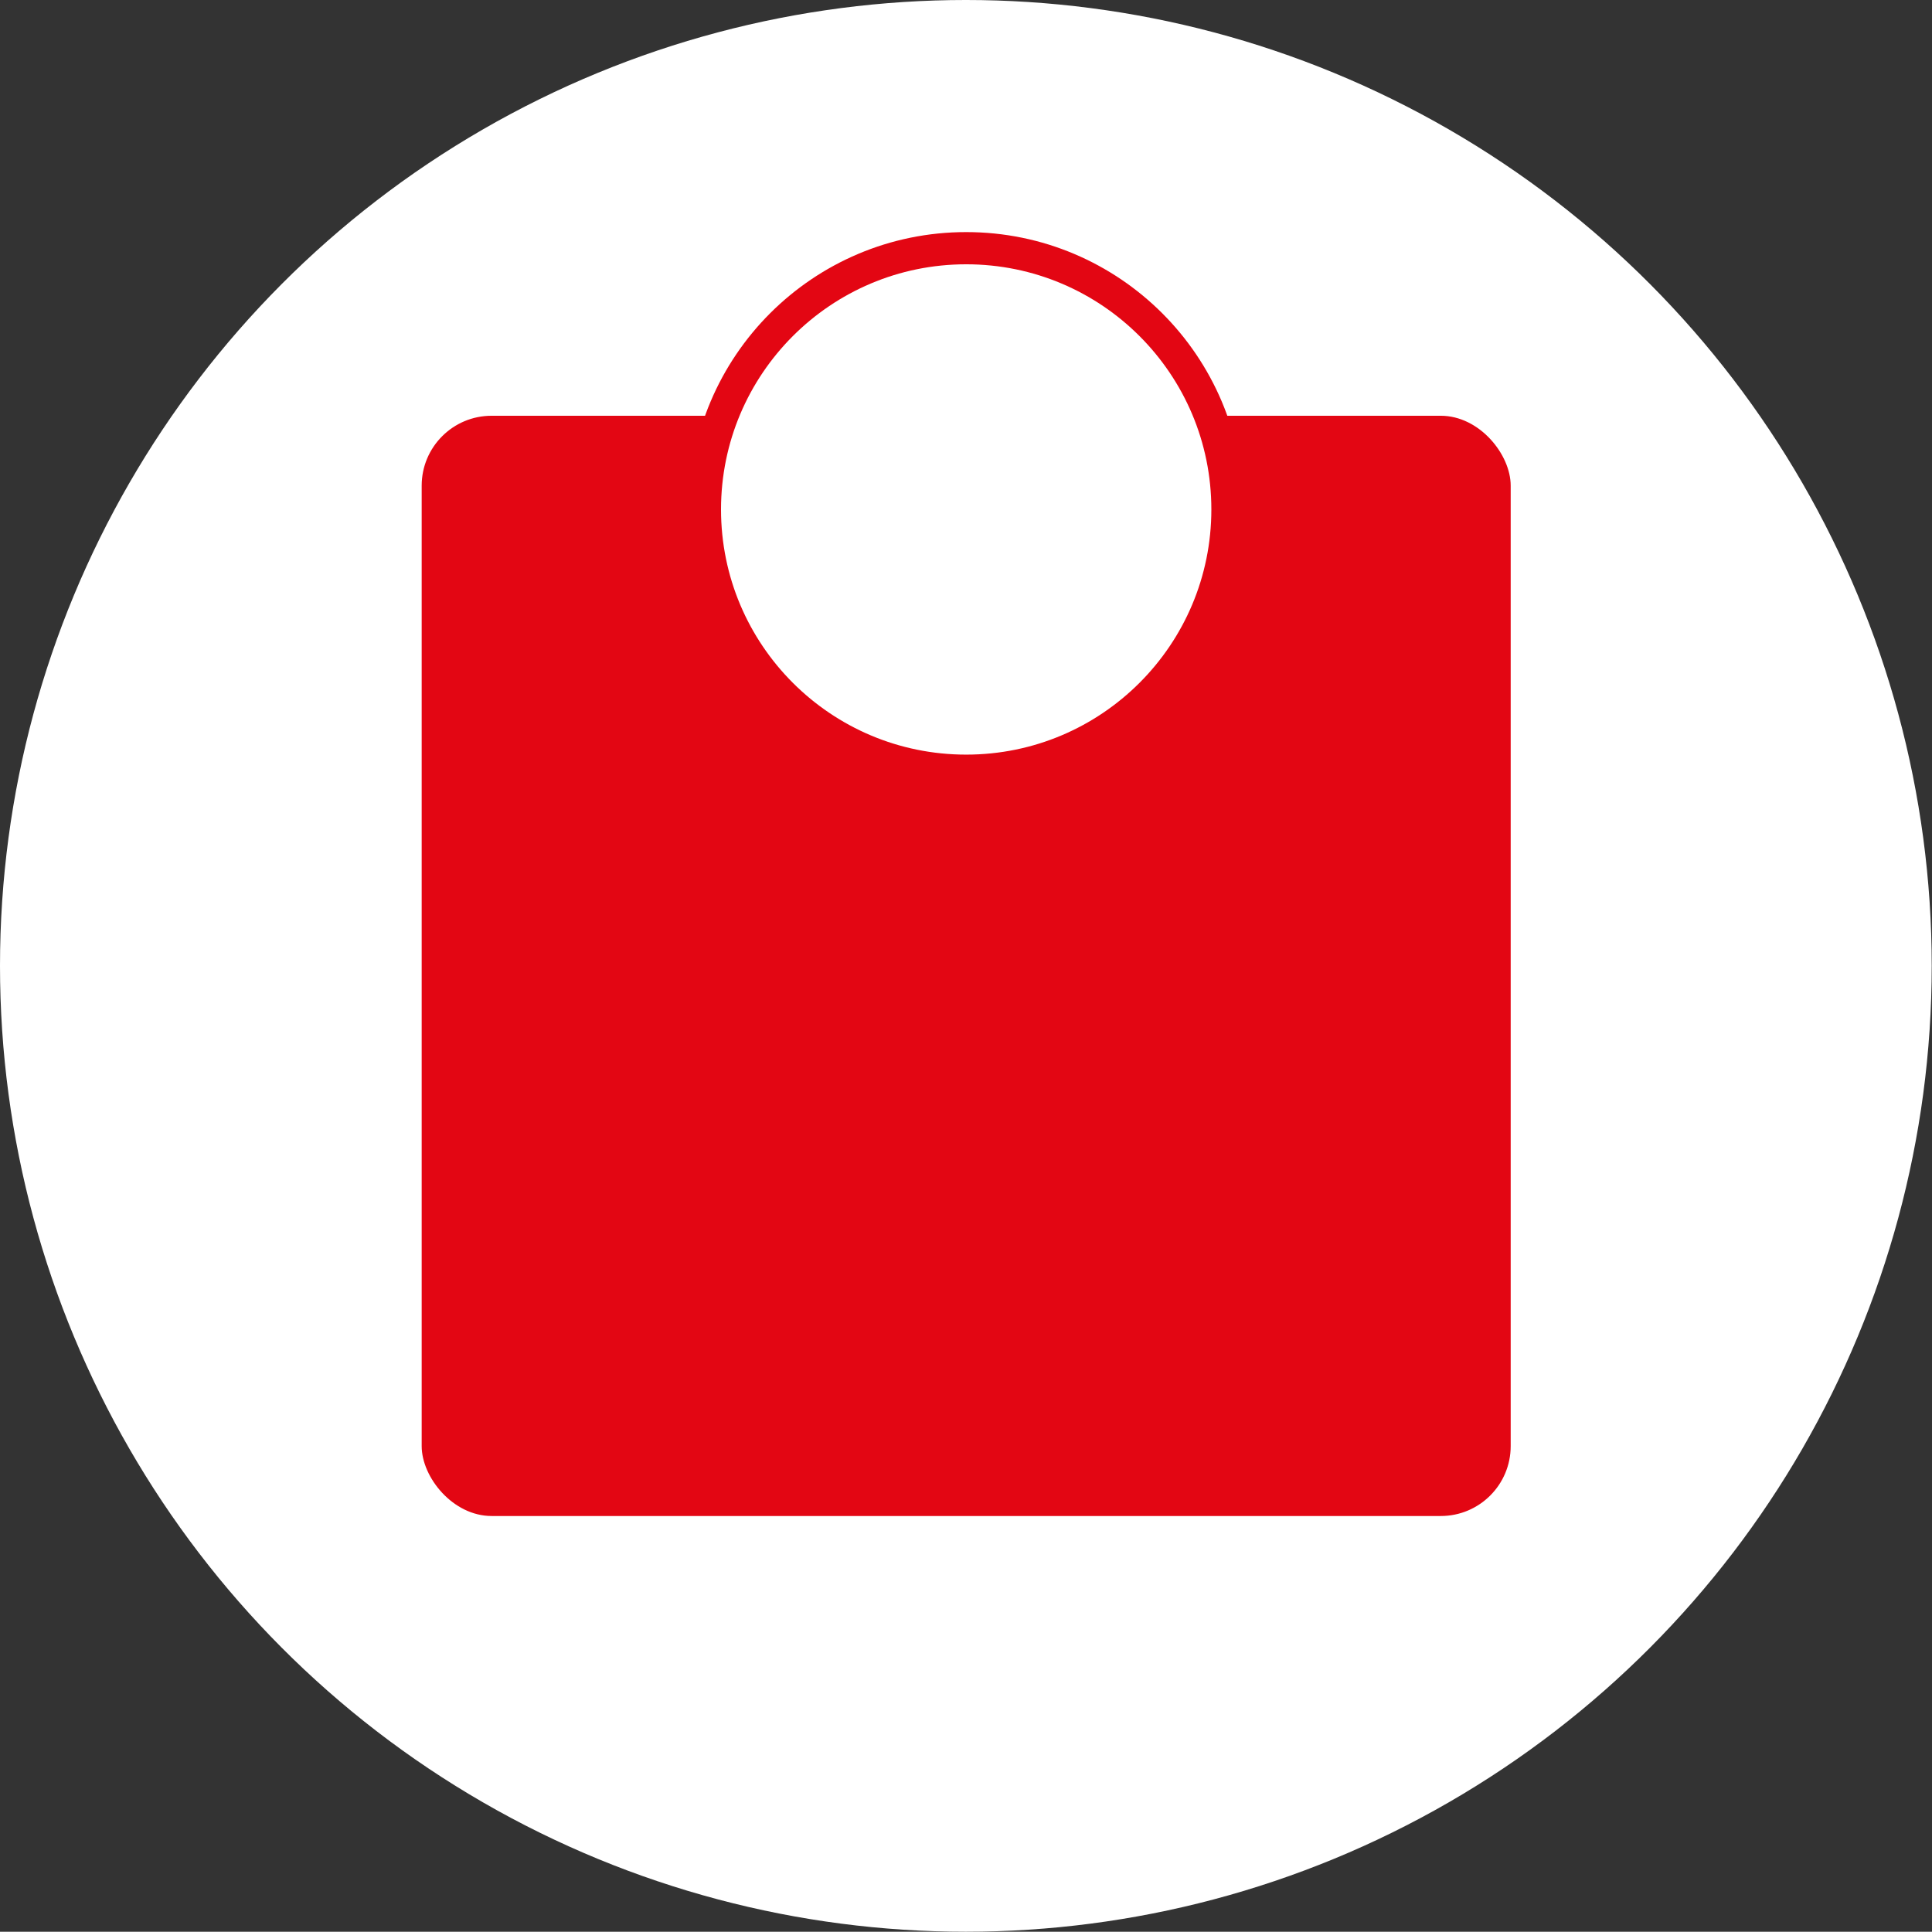 <?xml version="1.0" encoding="UTF-8"?>
<svg id="Layer_2" data-name="Layer 2" xmlns="http://www.w3.org/2000/svg" viewBox="0 0 120.003 119.987">
  <rect x="0" y="0" width="120.003" height="119.987" fill="#333333" stroke="none"/>
  <g id="icons">
    <g id="shapes">
      <g id="_Übergewicht" data-name="Übergewicht">
        <g id="_Übergewicht-2" data-name="Übergewicht">
          <circle cx="59.993" cy="59.993" r="59.993" style="fill: #fff; stroke-width: 0px;"/>
          <g>
            <rect x="26.192" y="25.824" width="67.642" height="68.34" rx="4.342" ry="4.342" style="fill: #e30613; stroke-width: 0px;"/>
            <circle cx="60.013" cy="31.644" r="16.228" style="fill: #fff; stroke: #e30613; stroke-width: 2px;"/>
          </g>
          <rect x=".003" y=".003" width="119.98" height="119.98" style="fill: none; stroke-width: 0px;"/>
          <circle cx="60.013" cy="59.993" r="59.99" style="fill: none; stroke-width: 0px;"/>
        </g>
      </g>
    </g>
  </g>
</svg>